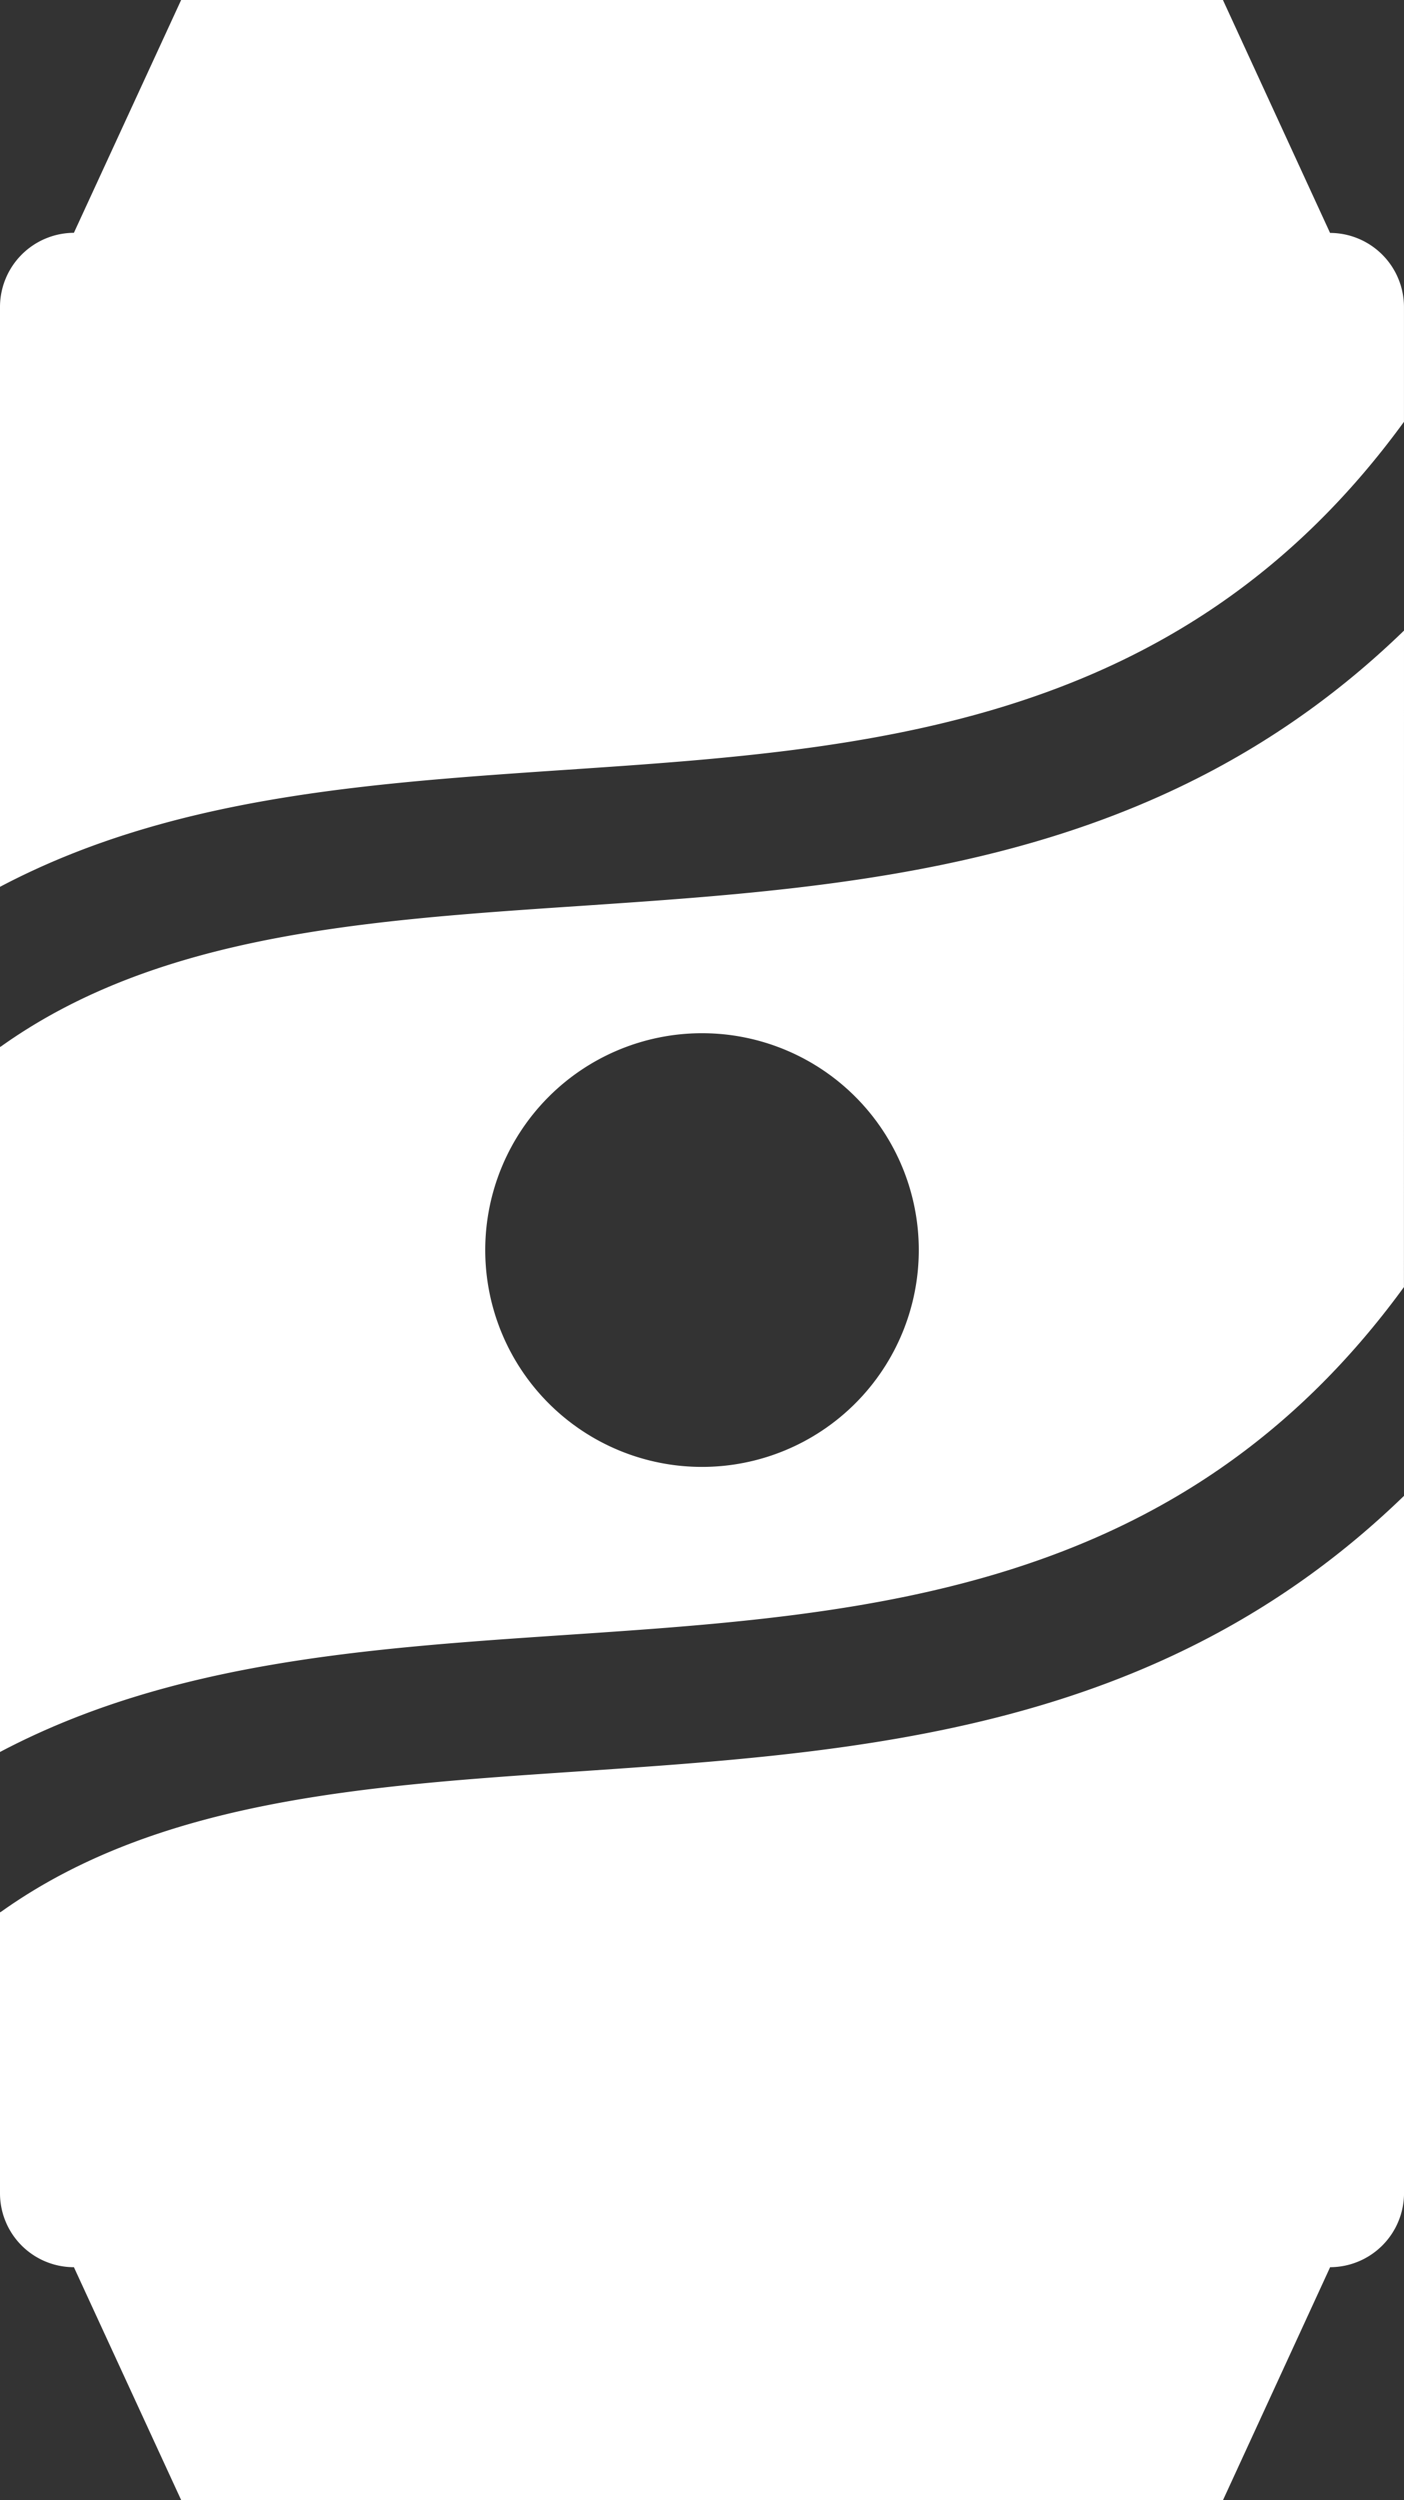 <svg xmlns="http://www.w3.org/2000/svg" xmlns:xlink="http://www.w3.org/1999/xlink" width="49.729" height="88.522" viewBox="0 0 49.729 88.522">
  <rect x="0" y="0" width="49.729" height="88.522" fill="#333333" stroke="none"/>
  <defs>
    <clipPath id="clip-path">
      <rect id="Rectángulo_687" data-name="Rectángulo 687" width="49.729" height="88.522" fill="#fff"/>
    </clipPath>
  </defs>
  <g id="ic-bebidas" transform="translate(0 0)" style="mix-blend-mode: normal;isolation: isolate">
    <g id="Grupo_5767" data-name="Grupo 5767" transform="translate(0 0)" clip-path="url(#clip-path)">
      <path id="Trazado_7293" data-name="Trazado 7293" d="M2.618,8.242,6.416,0h36.9l3.794,8.247a2.626,2.626,0,0,1,2.618,2.618v4.07c-7.9,10.845-18.989,11.6-29.6,12.317C13,27.734,6.065,28.2,0,31.4V10.861A2.629,2.629,0,0,1,2.618,8.243Zm0,72.033,3.8,8.247h36.9l3.794-8.247a2.626,2.626,0,0,0,2.618-2.618l0-24.694c-8.627,8.361-19.149,9.073-29.275,9.76-7.541.507-14.844,1.005-20.4,4.956L0,67.712v9.95A2.618,2.618,0,0,0,2.618,80.275ZM49.729,22.328C41.1,30.689,30.58,31.4,20.454,32.083c-7.541.507-14.844,1.005-20.4,4.956L0,37.073v24.96c6.065-3.2,13-3.671,20.127-4.15,10.613-.716,21.7-1.47,29.6-12.312ZM24.865,36.583a7.678,7.678,0,1,1-7.678,7.678,7.679,7.679,0,0,1,7.678-7.678" transform="translate(0 0)" fill="#fff" fill-rule="evenodd"/>
    </g>
  </g>
</svg>
